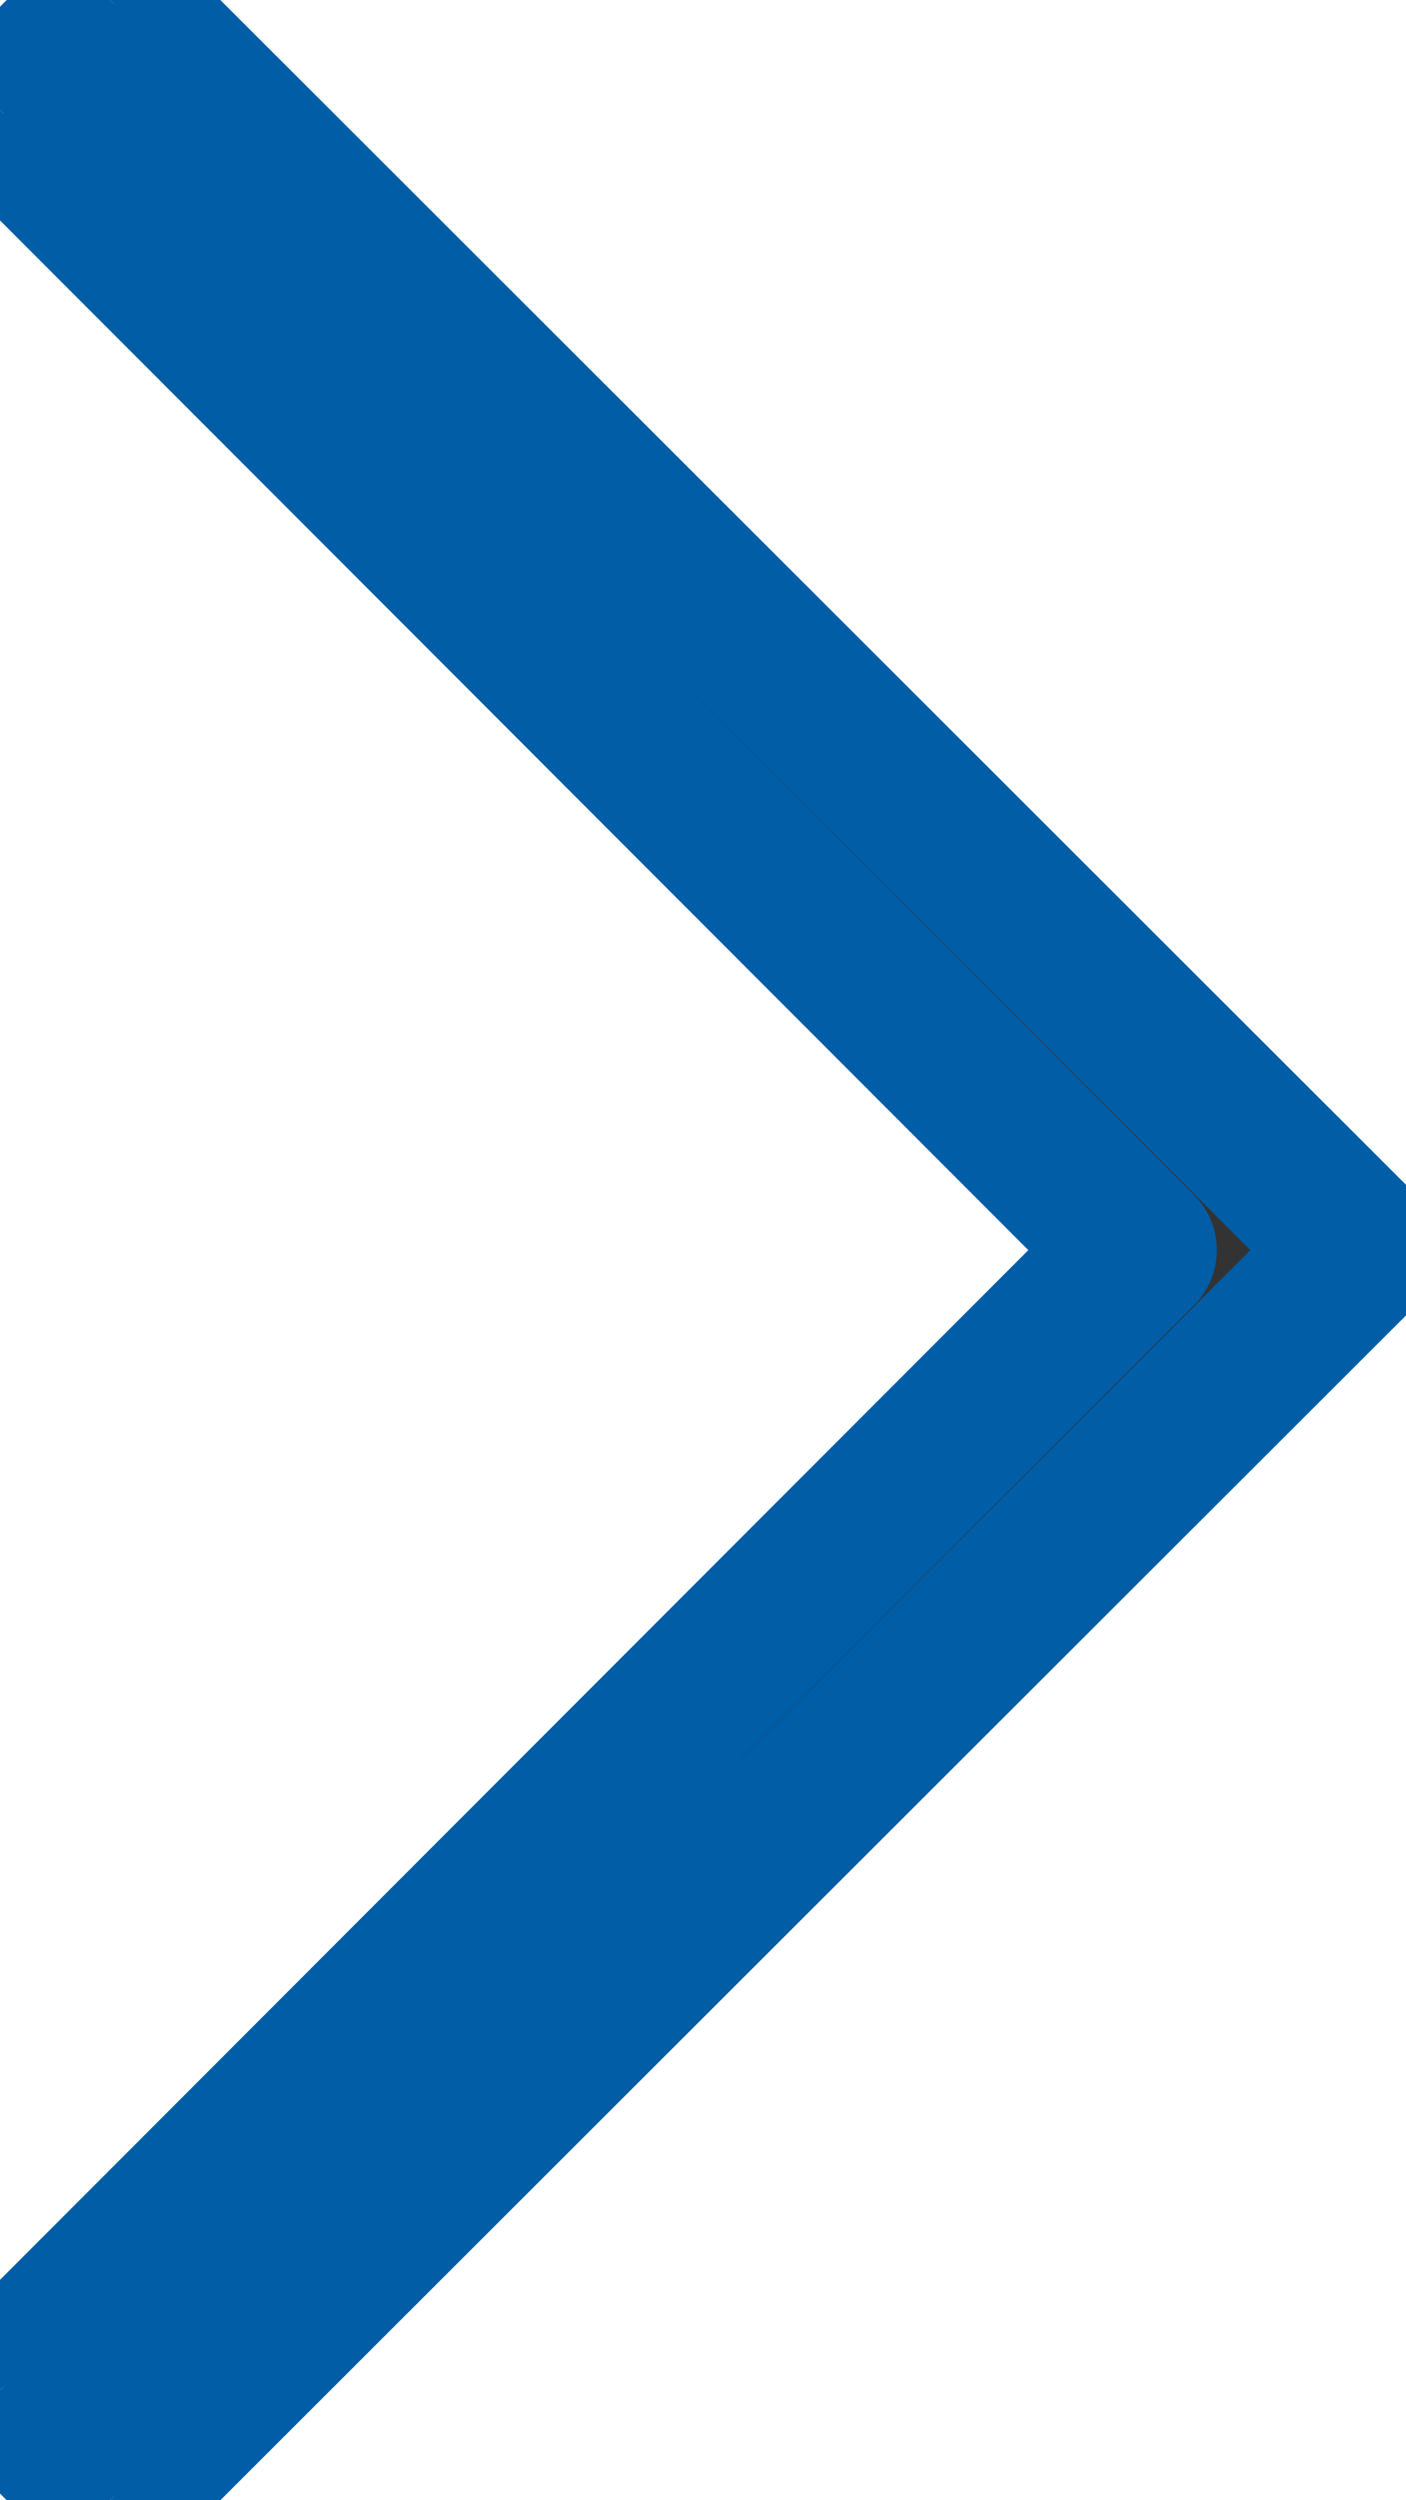 <svg width="9" height="16" viewBox="0 0 9 16" fill="none" xmlns="http://www.w3.org/2000/svg">
<path d="M0.023 15.273L7.289 8L0.023 0.727L0.727 0.023L8.711 8L0.727 15.977L0.023 15.273Z" fill="#333333"/>
<path d="M0.023 15.273L-0.33 14.92C-0.525 15.115 -0.525 15.432 -0.33 15.627L0.023 15.273ZM7.289 8L7.643 8.353C7.838 8.158 7.838 7.842 7.643 7.647L7.289 8ZM0.023 0.727L-0.33 0.373C-0.525 0.568 -0.525 0.885 -0.33 1.08L0.023 0.727ZM0.727 0.023L1.08 -0.33C0.885 -0.525 0.568 -0.525 0.373 -0.33L0.727 0.023ZM8.711 8L9.064 8.354C9.158 8.26 9.211 8.133 9.211 8C9.211 7.867 9.158 7.74 9.064 7.646L8.711 8ZM0.727 15.977L0.373 16.33C0.568 16.525 0.885 16.525 1.08 16.33L0.727 15.977ZM0.377 15.627L7.643 8.353L6.935 7.647L-0.33 14.92L0.377 15.627ZM7.643 7.647L0.377 0.373L-0.33 1.08L6.935 8.353L7.643 7.647ZM0.377 1.08L1.08 0.377L0.373 -0.33L-0.33 0.373L0.377 1.08ZM0.373 0.377L8.358 8.354L9.064 7.646L1.08 -0.33L0.373 0.377ZM8.358 7.646L0.373 15.623L1.08 16.33L9.064 8.354L8.358 7.646ZM1.08 15.623L0.377 14.92L-0.33 15.627L0.373 16.33L1.08 15.623Z" fill="#005DA6"/>
</svg>
